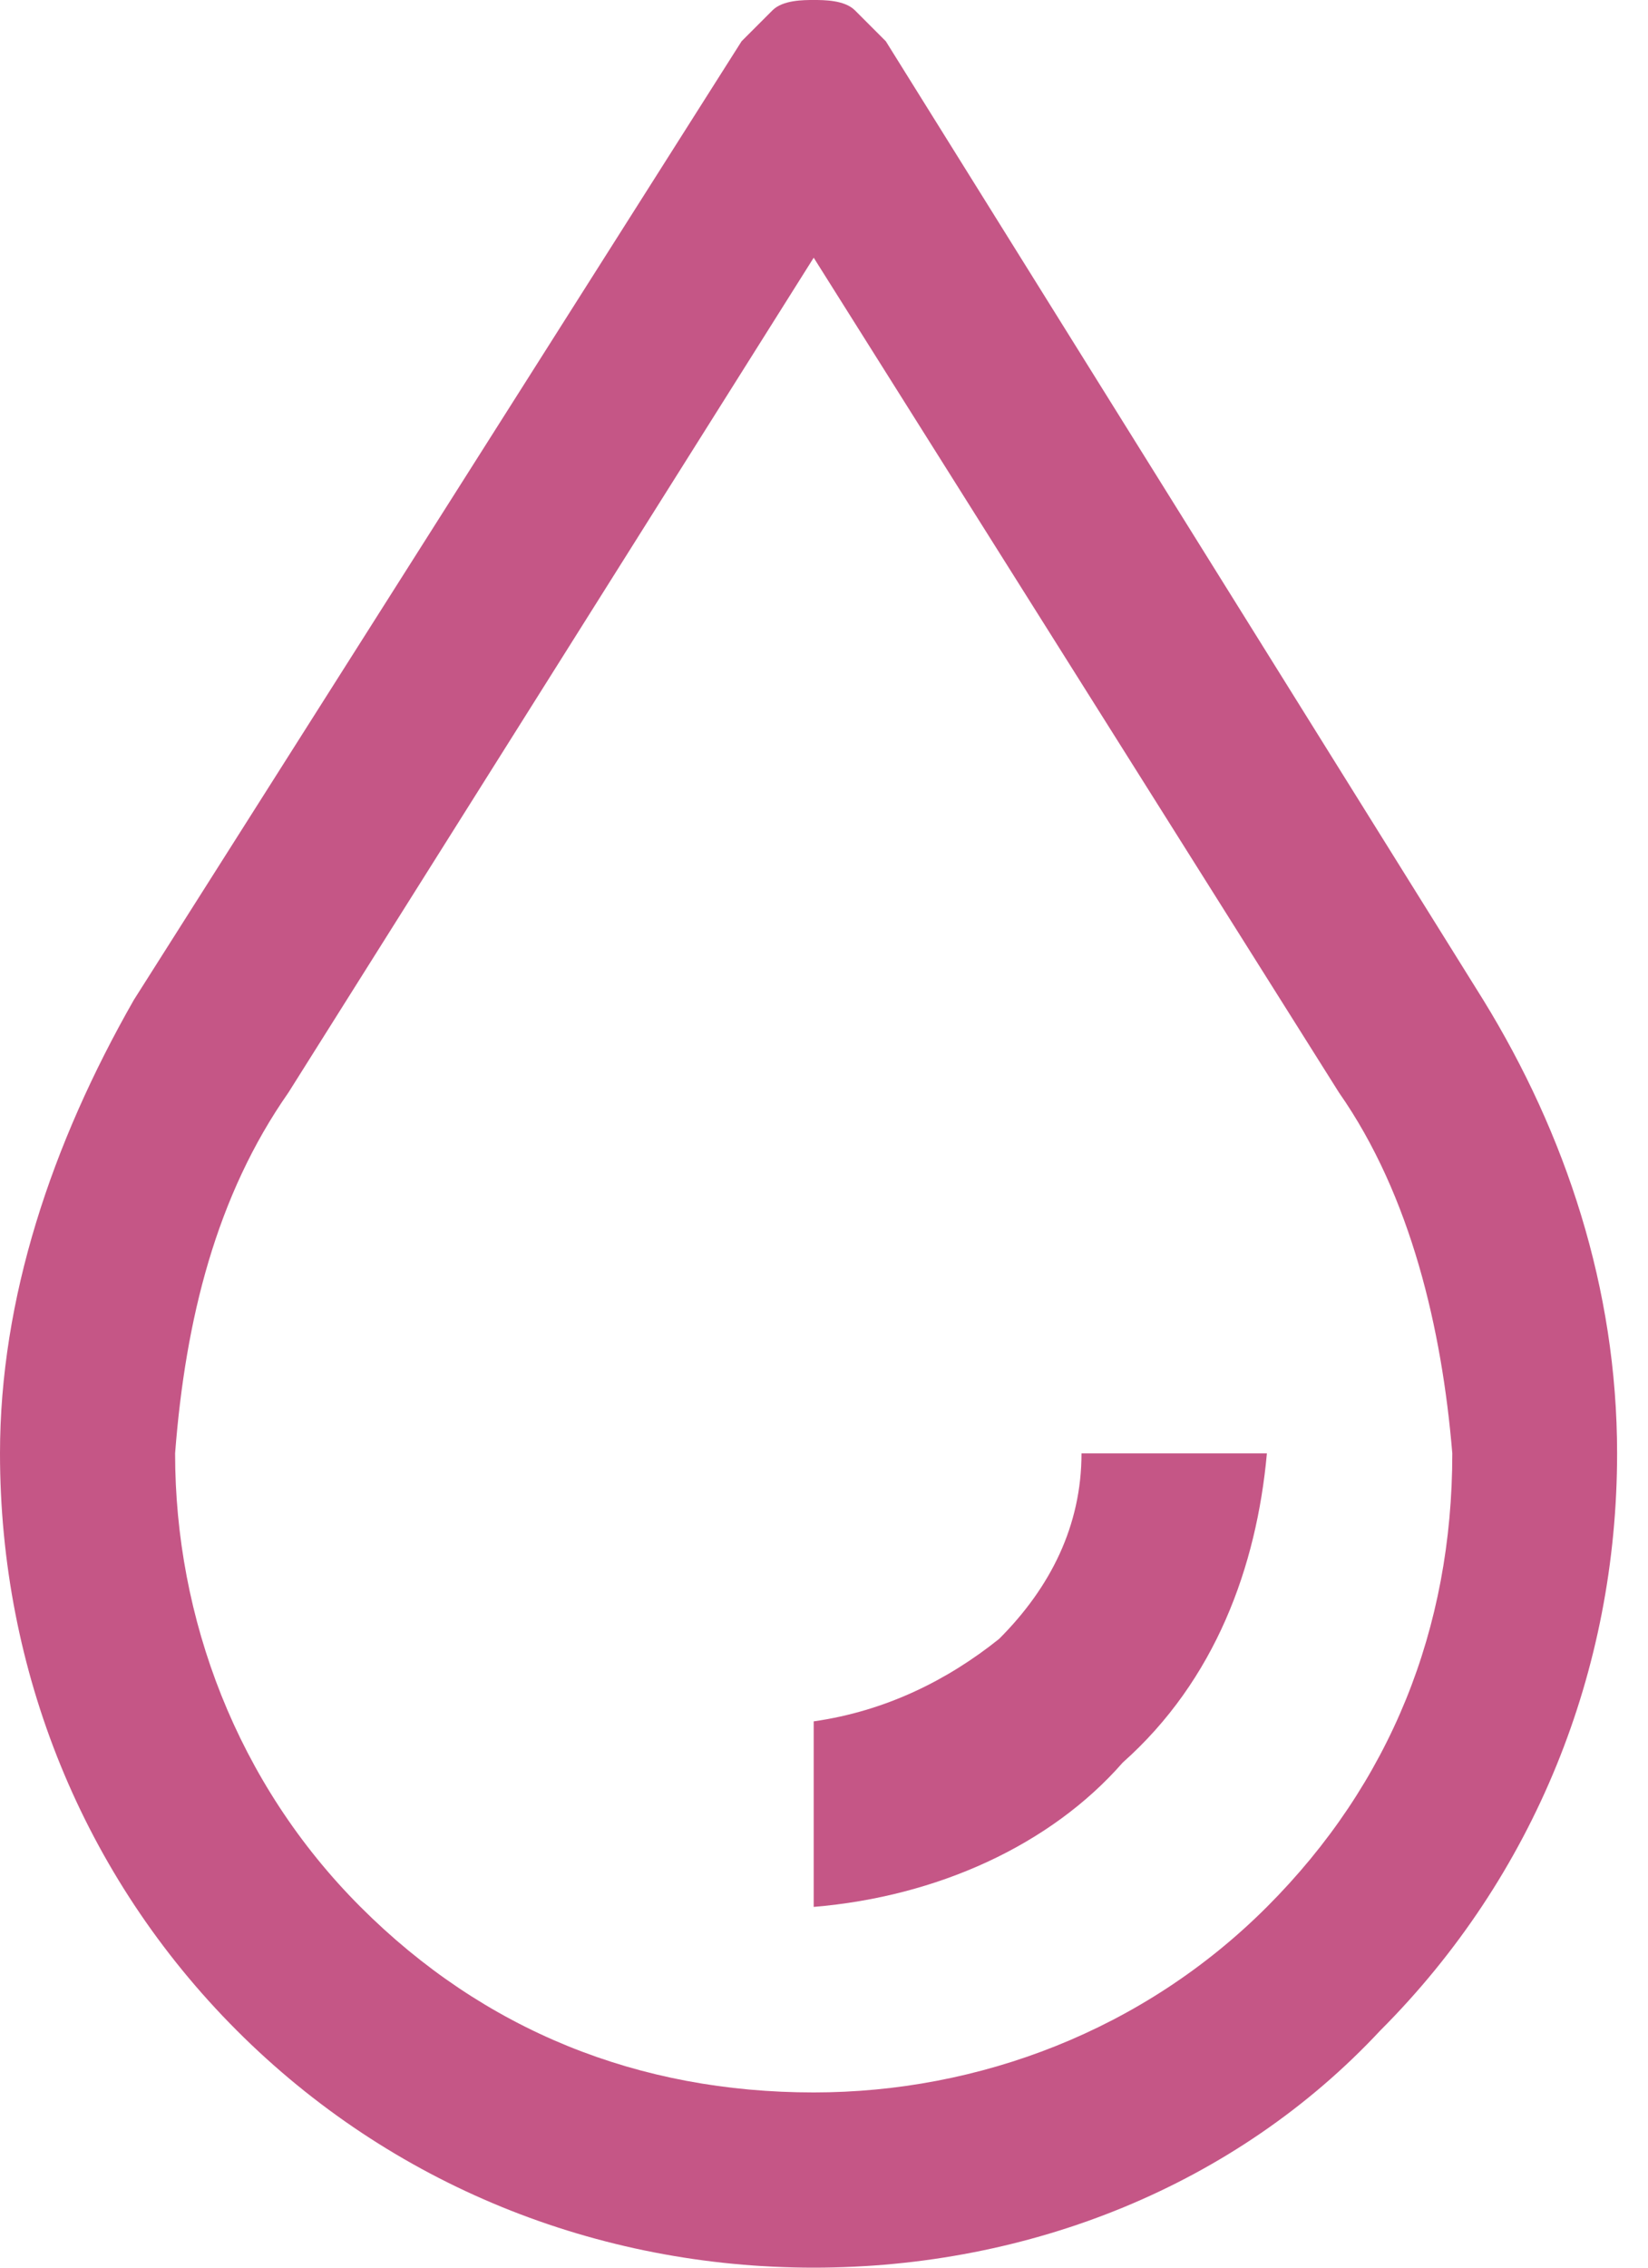 <?xml version="1.0" encoding="utf-8"?>
<!-- Generator: Adobe Illustrator 23.0.3, SVG Export Plug-In . SVG Version: 6.00 Build 0)  -->
<svg version="1.1" id="Layer_1" xmlns="http://www.w3.org/2000/svg" xmlns:xlink="http://www.w3.org/1999/xlink" x="0px" y="0px"
	 viewBox="0 0 16 22" style="enable-background:new 0 0 16 22;" xml:space="preserve">
<style type="text/css">
	.st0{fill:#C55686;}
</style>
<path class="st0" d="M7.9,18.5v-1.8c0.7-0.1,1.3-0.4,1.8-0.8c0.5-0.5,0.8-1.1,0.8-1.8h1.8c-0.1,1.1-0.5,2.2-1.4,3
	C10.2,17.9,9.1,18.4,7.9,18.5z"/>
<path class="st0" d="M7.9,22c-2.1,0-4.1-0.8-5.6-2.3C0.8,18.2,0,16.2,0,14.1c0-1.5,0.5-3,1.3-4.4l5.9-9.3c0.1-0.1,0.2-0.2,0.3-0.3
	C7.6,0,7.8,0,7.9,0c0.1,0,0.3,0,0.4,0.1c0.1,0.1,0.2,0.2,0.3,0.3l5.8,9.3c0.8,1.3,1.3,2.8,1.3,4.4c0,2.1-0.8,4.1-2.3,5.6
	C12,21.2,10,22,7.9,22z M7.9,2.5l-5.1,8.1c-0.7,1-1,2.2-1.1,3.5c0,1.6,0.6,3.2,1.8,4.4c1.2,1.2,2.7,1.8,4.4,1.8
	c1.6,0,3.2-0.6,4.4-1.8c1.2-1.2,1.8-2.7,1.8-4.4c-0.1-1.2-0.4-2.5-1.1-3.5L7.9,2.5z"/>
</svg>
